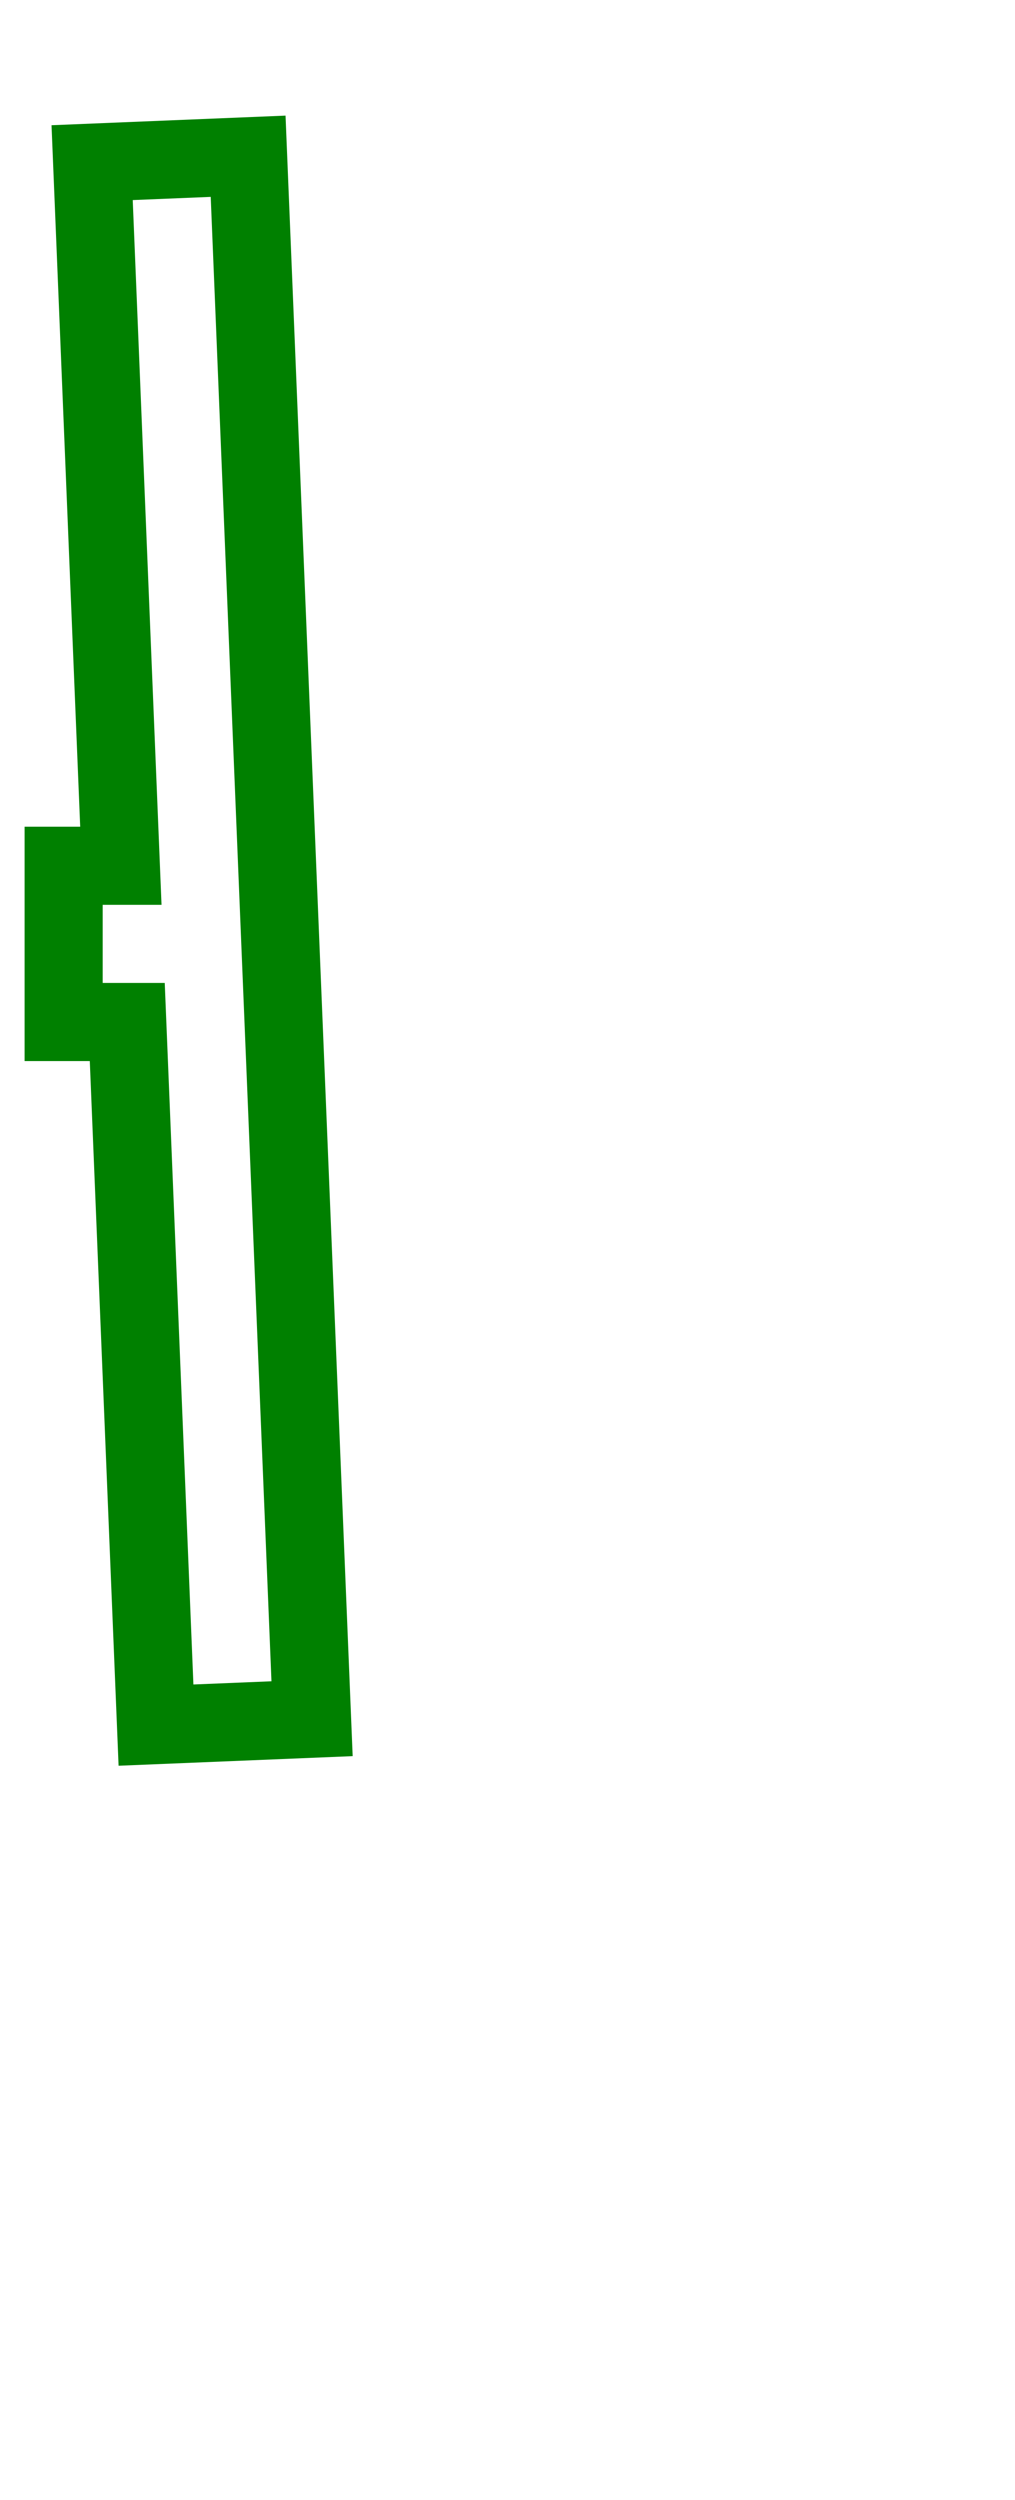 <svg width="13" height="32" viewBox="40 -12 13 32" xmlns="http://www.w3.org/2000/svg"><path d="M 40.815 1.082 L 41.63 1.082 L 41.998 10.082 L 43.997 10 L 43.178 -10 L 41.18 -9.918 L 41.548 -0.918 L 40.815 -0.918 L 40.815 1.082 Z" stroke="green" stroke-width="1" fill="none" /></svg>